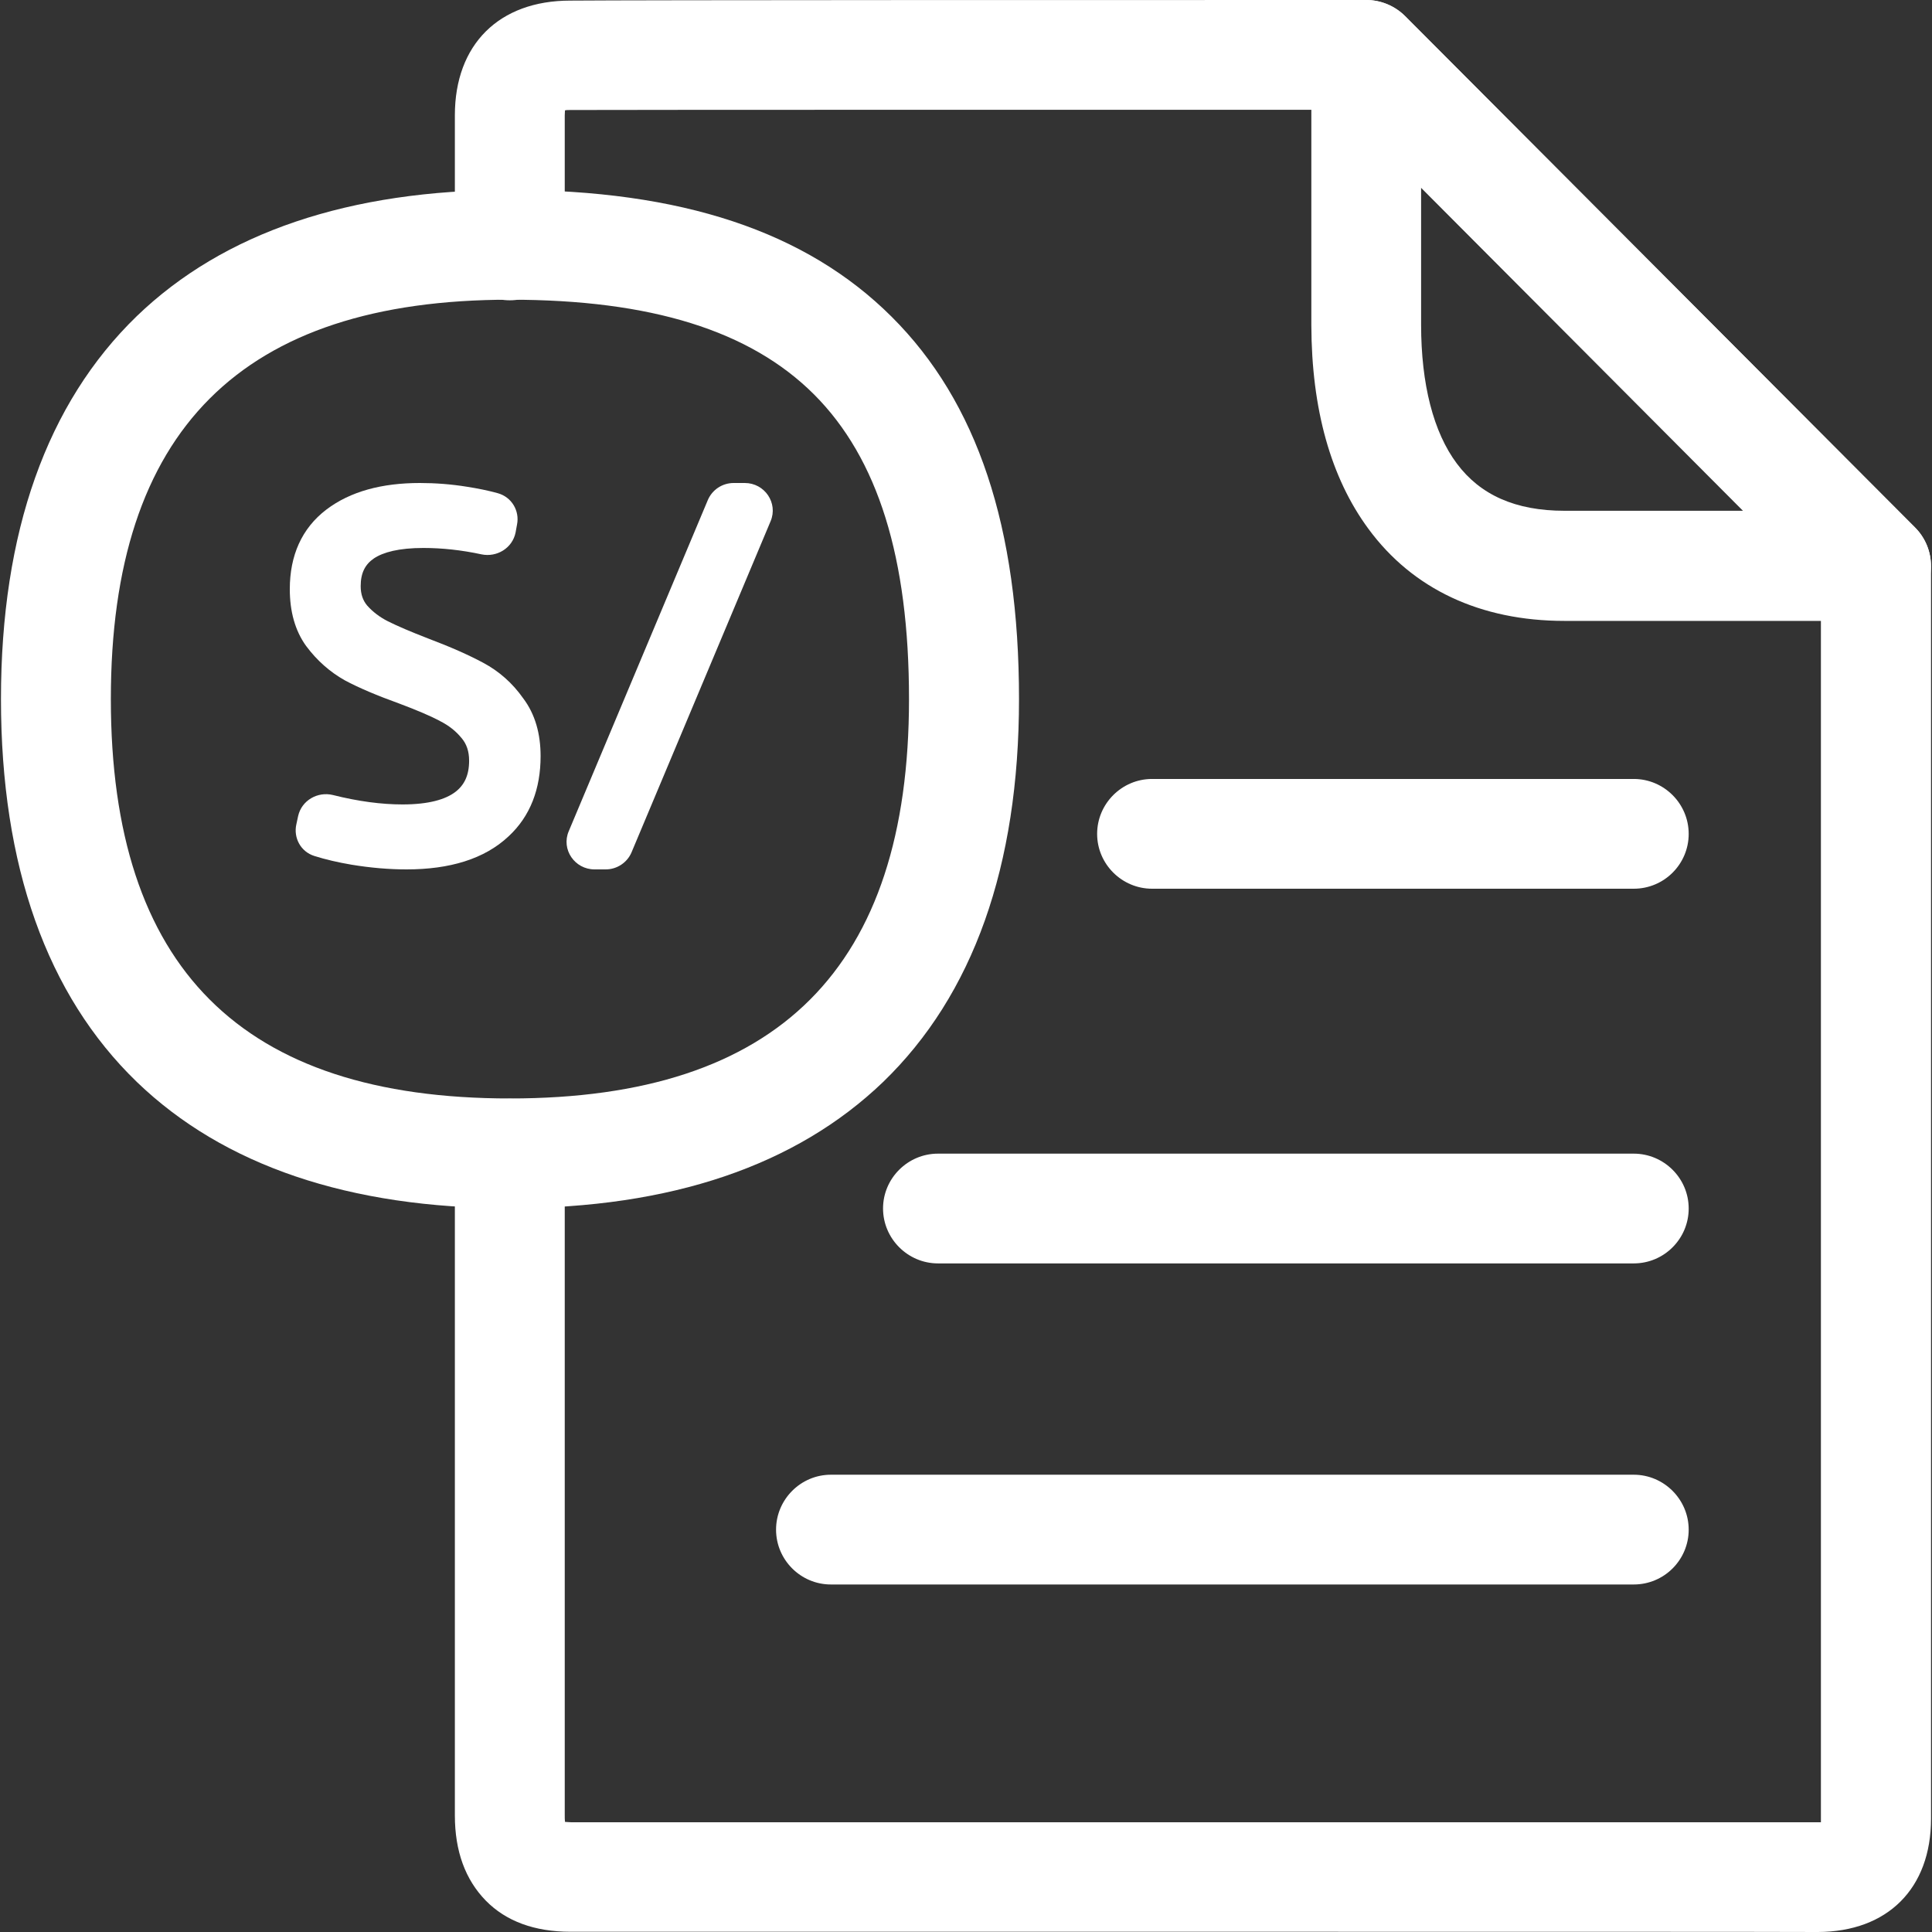 <svg width="16" height="16" viewBox="0 0 16 16" fill="none" xmlns="http://www.w3.org/2000/svg">
<rect x="0" y="0" width="16" height="16" fill="#333333" stroke="none"/>
<g clip-path="url(#clip0_1349_1364)">
<path d="M4.223 10.006C2.893 10.006 1.852 9.653 1.133 8.96C0.388 8.24 0.008 7.171 0.008 5.789C0.008 4.407 0.388 3.339 1.133 2.618C1.852 1.925 2.893 1.573 4.223 1.573C5.641 1.573 6.675 1.916 7.384 2.623C8.094 3.33 8.439 4.366 8.439 5.789C8.439 7.174 8.059 8.24 7.314 8.96C6.593 9.653 5.555 10.006 4.223 10.006V10.006ZM4.223 2.482C1.999 2.482 0.918 3.564 0.918 5.789C0.918 8.015 1.999 9.097 4.223 9.097C6.446 9.097 7.528 8.015 7.528 5.789C7.528 4.621 7.271 3.796 6.741 3.266C6.211 2.737 5.389 2.482 4.223 2.482V2.482Z" fill="white"/>
<path d="M10.03 15.998H4.724C4.427 15.998 4.19 15.911 4.022 15.739C3.854 15.566 3.767 15.332 3.767 15.034V9.554C3.767 9.304 3.972 9.099 4.222 9.099C4.472 9.099 4.677 9.304 4.677 9.554V15.036C4.677 15.054 4.677 15.07 4.679 15.088C4.69 15.088 4.706 15.091 4.727 15.091H15.08V15.061V4.878L11.125 0.909C8.868 0.909 5.29 0.909 4.724 0.911C4.706 0.911 4.69 0.911 4.679 0.914C4.679 0.925 4.677 0.936 4.677 0.955V2.032C4.677 2.282 4.472 2.487 4.222 2.487C3.972 2.487 3.767 2.282 3.767 2.032V0.955C3.767 0.368 4.133 0.005 4.722 0.005C5.306 0 9.075 0 11.314 0C11.434 0 11.55 0.048 11.637 0.134L15.86 4.369C15.944 4.453 15.992 4.569 15.992 4.689V15.061C15.992 15.639 15.633 15.998 15.055 16C14.748 15.998 12.409 15.998 10.03 15.998V15.998ZM13.53 13.122H6.881C6.631 13.122 6.427 12.918 6.427 12.668C6.427 12.418 6.631 12.213 6.881 12.213H13.53C13.78 12.213 13.985 12.418 13.985 12.668C13.985 12.918 13.782 13.122 13.53 13.122ZM13.53 10.463H7.768C7.518 10.463 7.313 10.258 7.313 10.008C7.313 9.758 7.518 9.554 7.768 9.554H13.53C13.78 9.554 13.985 9.758 13.985 10.008C13.985 10.258 13.782 10.463 13.53 10.463ZM13.53 7.36H9.541C9.291 7.36 9.086 7.156 9.086 6.906C9.086 6.655 9.291 6.451 9.541 6.451H13.53C13.78 6.451 13.985 6.655 13.985 6.906C13.985 7.156 13.782 7.36 13.53 7.36Z" fill="white"/>
<path d="M15.538 5.142H12.956C12.26 5.142 11.699 4.878 11.333 4.38C11.021 3.957 10.862 3.389 10.86 2.694V0.455C10.86 0.205 11.064 0 11.315 0C11.435 0 11.551 0.048 11.635 0.132L15.858 4.367C16.036 4.544 16.036 4.832 15.858 5.01C15.774 5.094 15.658 5.142 15.538 5.142V5.142ZM11.769 1.552V2.689C11.769 3.182 11.871 3.58 12.065 3.839C12.258 4.098 12.549 4.23 12.956 4.23H14.442L11.769 1.552Z" fill="white"/>
<path fill-rule="evenodd" clip-rule="evenodd" d="M6.076 4H6.168C6.333 4 6.445 4.166 6.382 4.316L5.23 7.059C5.194 7.144 5.109 7.2 5.016 7.2H4.924C4.759 7.2 4.646 7.034 4.71 6.884L5.862 4.141C5.898 4.056 5.982 4 6.076 4Z" fill="white"/>
<path d="M2.911 7.161C2.799 7.142 2.696 7.118 2.604 7.089C2.488 7.053 2.43 6.936 2.454 6.828L2.469 6.758C2.498 6.628 2.631 6.553 2.757 6.584C2.968 6.637 3.16 6.662 3.333 6.662C3.55 6.662 3.69 6.621 3.773 6.557C3.845 6.501 3.885 6.421 3.885 6.3C3.885 6.22 3.863 6.161 3.824 6.114L3.823 6.113L3.822 6.112C3.777 6.056 3.718 6.009 3.643 5.971L3.642 5.97C3.564 5.929 3.452 5.881 3.305 5.826C3.125 5.761 2.975 5.698 2.859 5.636L2.858 5.635L2.857 5.635C2.732 5.565 2.625 5.47 2.537 5.352L2.536 5.351L2.536 5.351C2.442 5.221 2.4 5.061 2.4 4.879C2.4 4.602 2.498 4.376 2.703 4.22C2.902 4.069 3.164 4 3.477 4C3.607 4 3.737 4.01 3.867 4.031C3.957 4.045 4.041 4.062 4.121 4.084C4.239 4.116 4.304 4.232 4.282 4.343L4.27 4.409C4.244 4.54 4.114 4.617 3.988 4.591C3.821 4.555 3.66 4.538 3.506 4.538C3.304 4.538 3.173 4.573 3.096 4.625C3.026 4.673 2.987 4.742 2.987 4.854C2.987 4.922 3.006 4.973 3.04 5.014C3.086 5.066 3.143 5.11 3.212 5.145C3.292 5.185 3.402 5.232 3.544 5.287C3.73 5.357 3.883 5.425 4.002 5.489C4.133 5.559 4.244 5.657 4.332 5.782C4.432 5.914 4.477 6.077 4.477 6.262C4.477 6.533 4.392 6.759 4.212 6.926C4.011 7.115 3.722 7.2 3.367 7.2C3.221 7.2 3.069 7.187 2.911 7.161Z" fill="white"/>
</g>
<defs>
<clipPath id="clip0_1349_1364">
<rect width="16" height="16" fill="white"/>
</clipPath>
</defs>
</svg>
